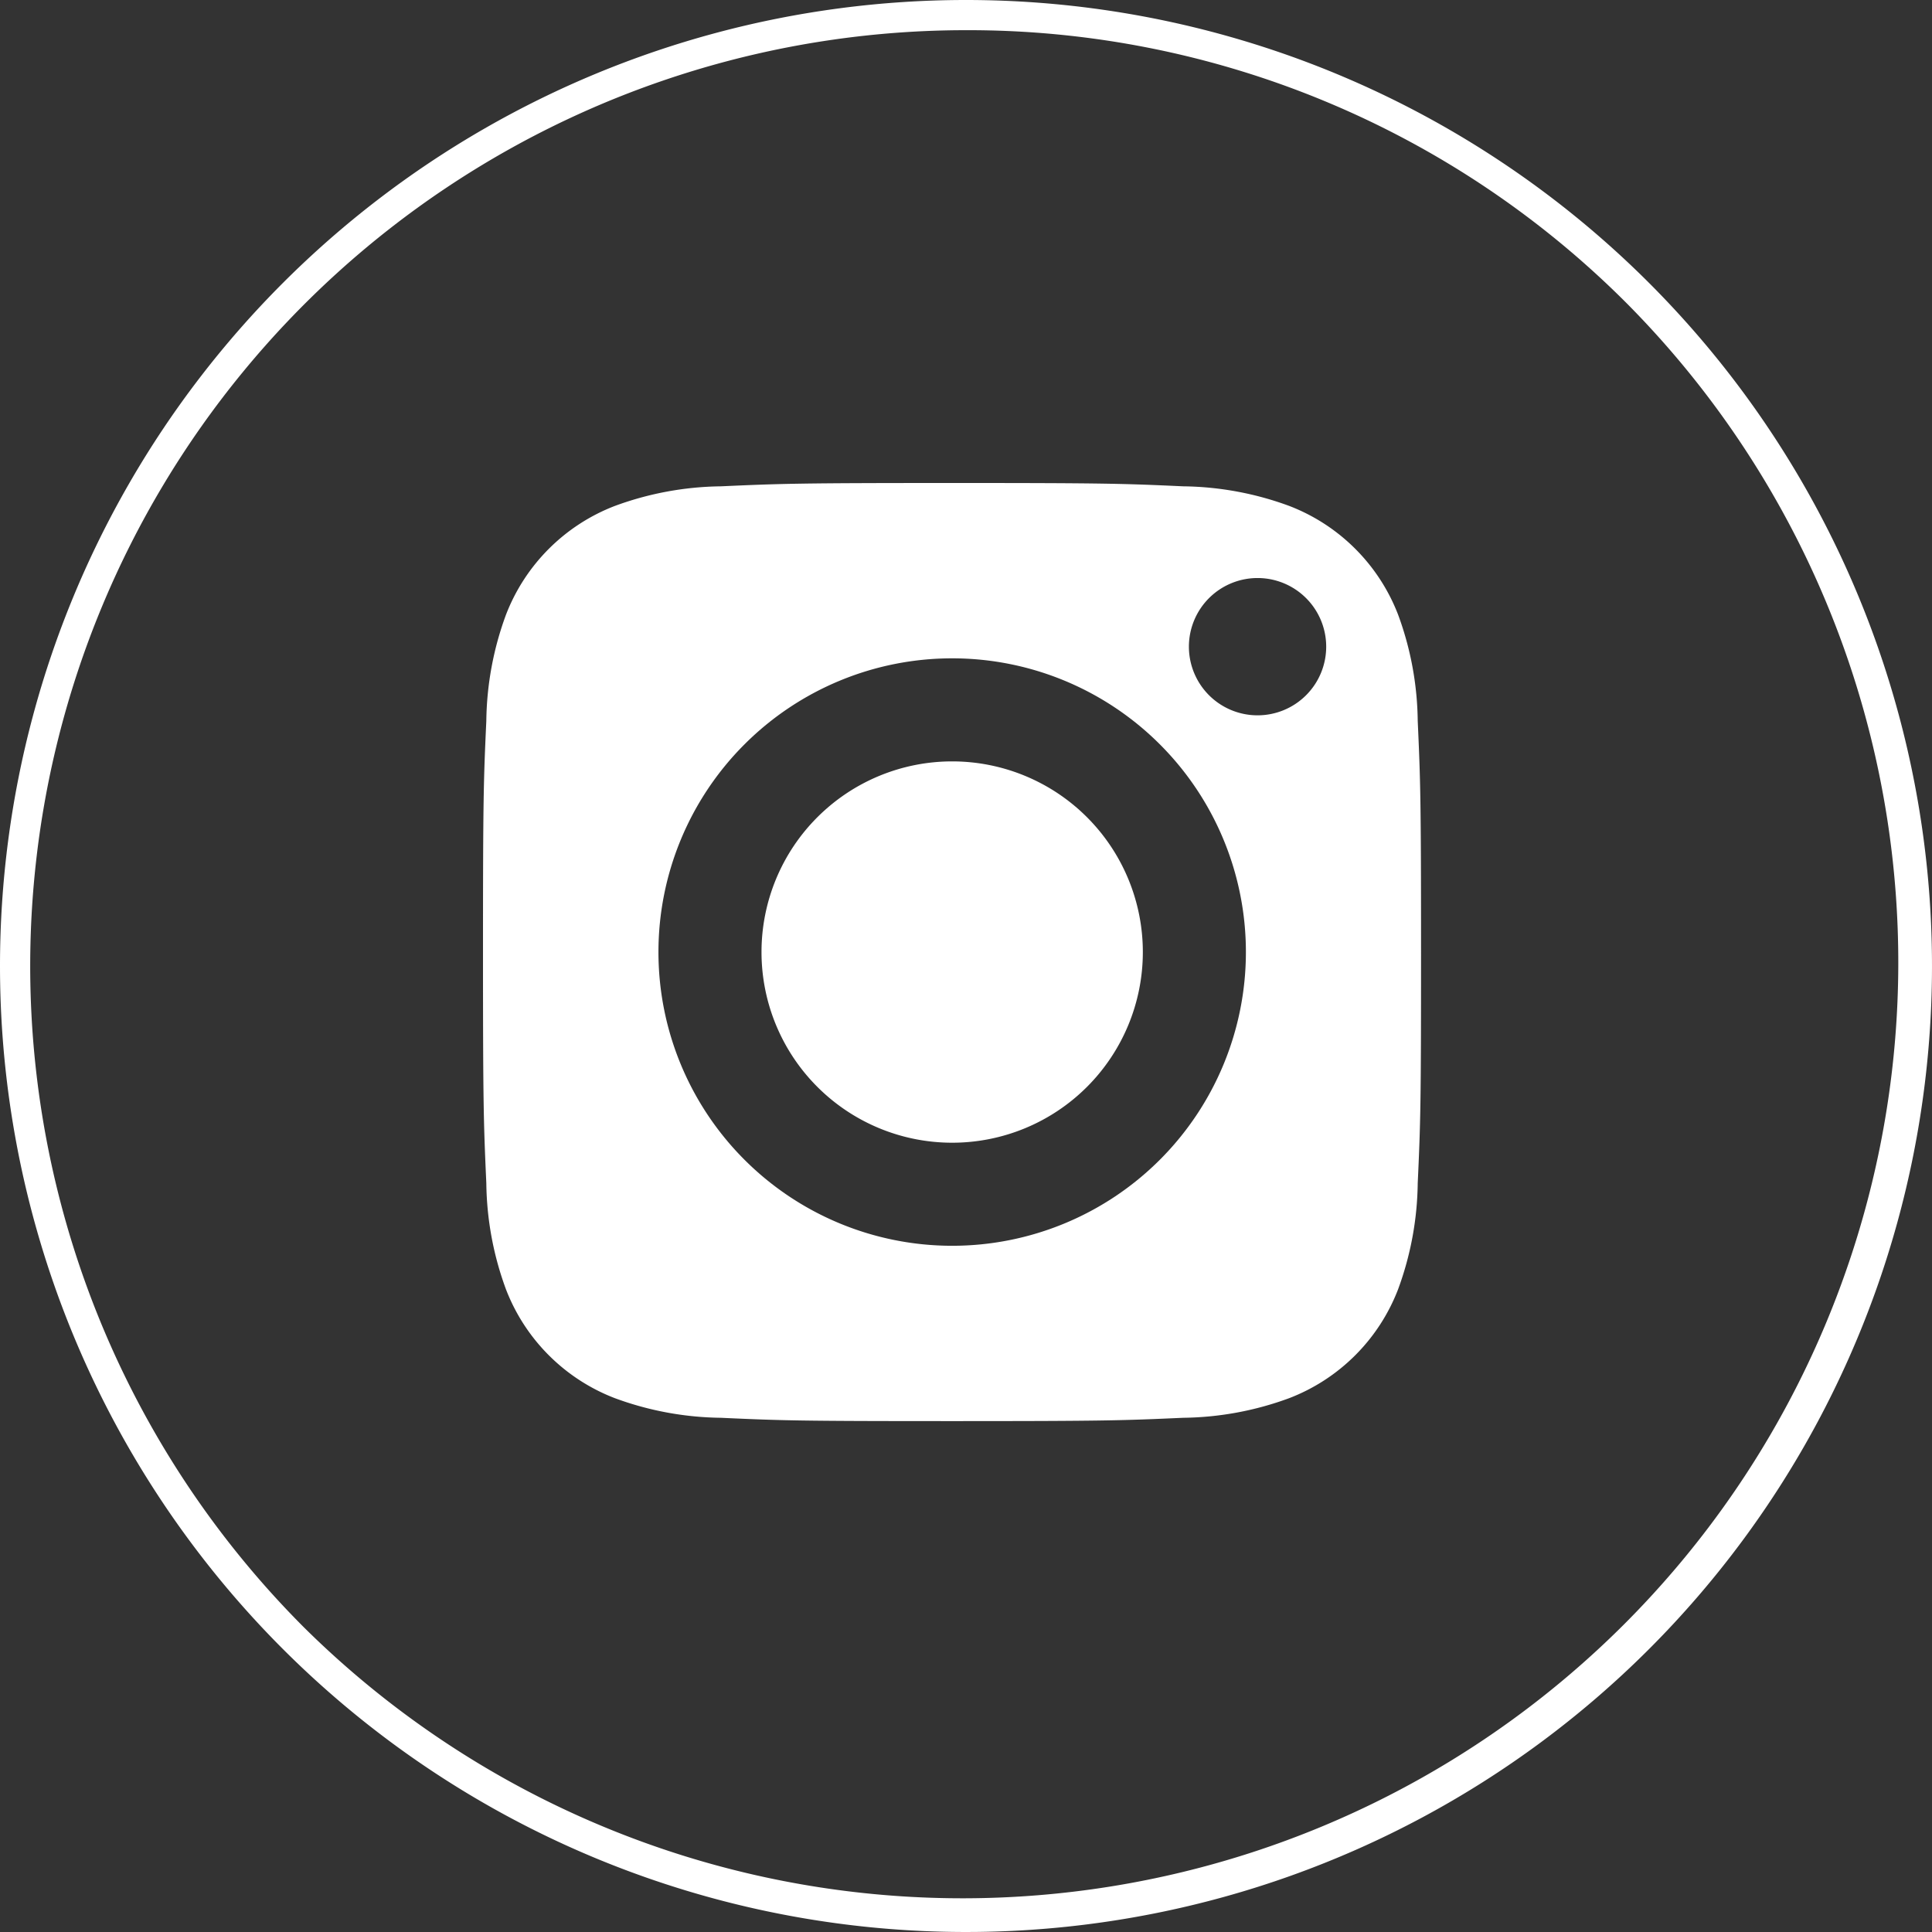 <?xml version="1.0" encoding="UTF-8"?>
<svg xmlns="http://www.w3.org/2000/svg" width="32" height="32" viewBox="0 0 32 32">
  <rect x="0" y="0" width="32" height="32" fill="#333333" stroke="none"/>
  <g id="Group_24807" data-name="Group 24807" transform="translate(-1316 -5104.5)">
    <g id="Icon_Button" data-name="Icon Button" transform="translate(1316 5104.5)">
      <path id="Icon_Button_Frame_Background_" data-name="Icon Button [Frame Background]" d="M16,.5A15.5,15.5,0,0,0,5.04,26.96,15.5,15.5,0,0,0,26.96,5.04,15.4,15.4,0,0,0,16,.5M16,0A16,16,0,1,1,0,16,16,16,0,0,1,16,0Z" fill="#fff"></path>
    </g>
    <g id="Group_25054" data-name="Group 25054" transform="translate(170.271 -1861.231)">
      <path id="Path_28968" data-name="Path 28968" d="M213.316,210.158A3.158,3.158,0,1,1,210.158,207a3.158,3.158,0,0,1,3.158,3.158Zm0,0" transform="translate(951.342 6771.342)" fill="#fff"></path>
      <path id="Path_28969" data-name="Path 28969" d="M150.638,137.668a3.138,3.138,0,0,0-1.8-1.8,5.242,5.242,0,0,0-1.759-.326c-1-.046-1.3-.055-3.829-.055s-2.83.01-3.829.055a5.245,5.245,0,0,0-1.759.326,3.139,3.139,0,0,0-1.8,1.8,5.244,5.244,0,0,0-.326,1.759c-.046,1-.055,1.3-.055,3.829s.01,2.829.055,3.829a5.243,5.243,0,0,0,.326,1.759,3.138,3.138,0,0,0,1.8,1.8,5.236,5.236,0,0,0,1.759.326c1,.046,1.3.055,3.828.055s2.83-.01,3.829-.055a5.236,5.236,0,0,0,1.759-.326,3.138,3.138,0,0,0,1.8-1.8,5.247,5.247,0,0,0,.326-1.759c.046-1,.055-1.3.055-3.829s-.01-2.83-.055-3.829a5.236,5.236,0,0,0-.325-1.759Zm-7.386,10.453a4.865,4.865,0,1,1,4.865-4.865,4.865,4.865,0,0,1-4.865,4.865Zm5.058-8.786a1.137,1.137,0,1,1,1.137-1.137A1.137,1.137,0,0,1,148.31,139.335Zm0,0" transform="translate(1018.248 6838.244)" fill="#fff"></path>
    </g>
  </g>
</svg>
